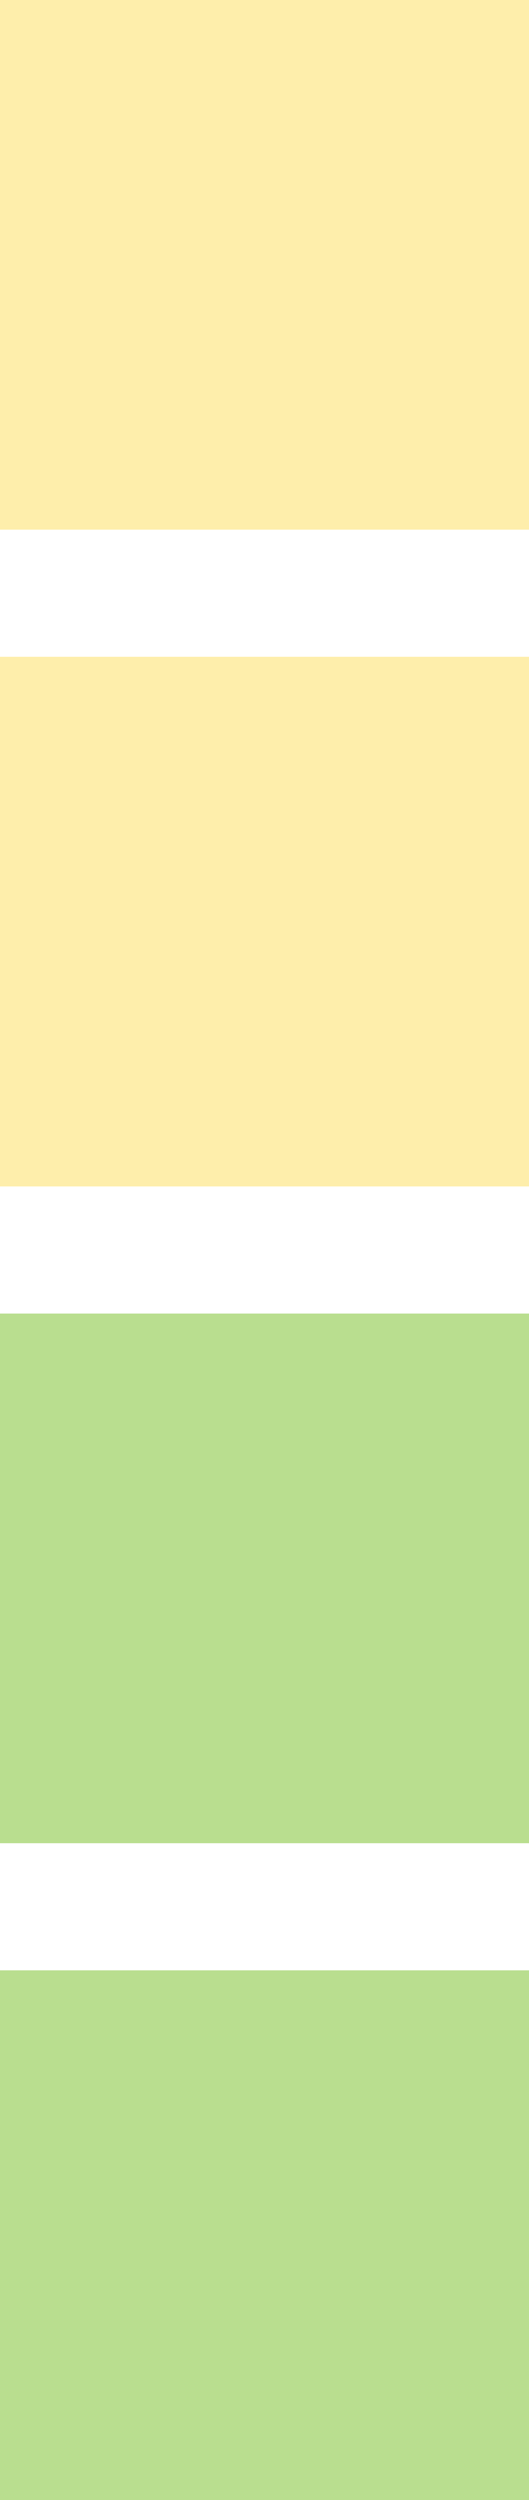 <?xml version="1.0" encoding="UTF-8" standalone="no"?>
<svg xmlns:xlink="http://www.w3.org/1999/xlink" height="118.0px" width="25.0px" xmlns="http://www.w3.org/2000/svg">
  <g transform="matrix(1.0, 0.0, 0.0, 1.0, 12.5, 28.0)">
    <path d="M12.5 -3.0 L-12.5 -3.0 -12.5 -28.0 12.5 -28.0 12.5 -3.0 M-12.5 3.0 L12.5 3.0 12.5 28.0 -12.5 28.0 -12.5 3.0" fill="#fede58" fill-opacity="0.498" fill-rule="evenodd" stroke="none"/>
    <path d="M-12.5 65.0 L12.5 65.0 12.5 90.0 -12.5 90.0 -12.5 65.0 M-12.5 34.0 L12.5 34.0 12.5 59.0 -12.5 59.0 -12.5 34.0" fill="#73be1e" fill-opacity="0.498" fill-rule="evenodd" stroke="none"/>
  </g>
</svg>
